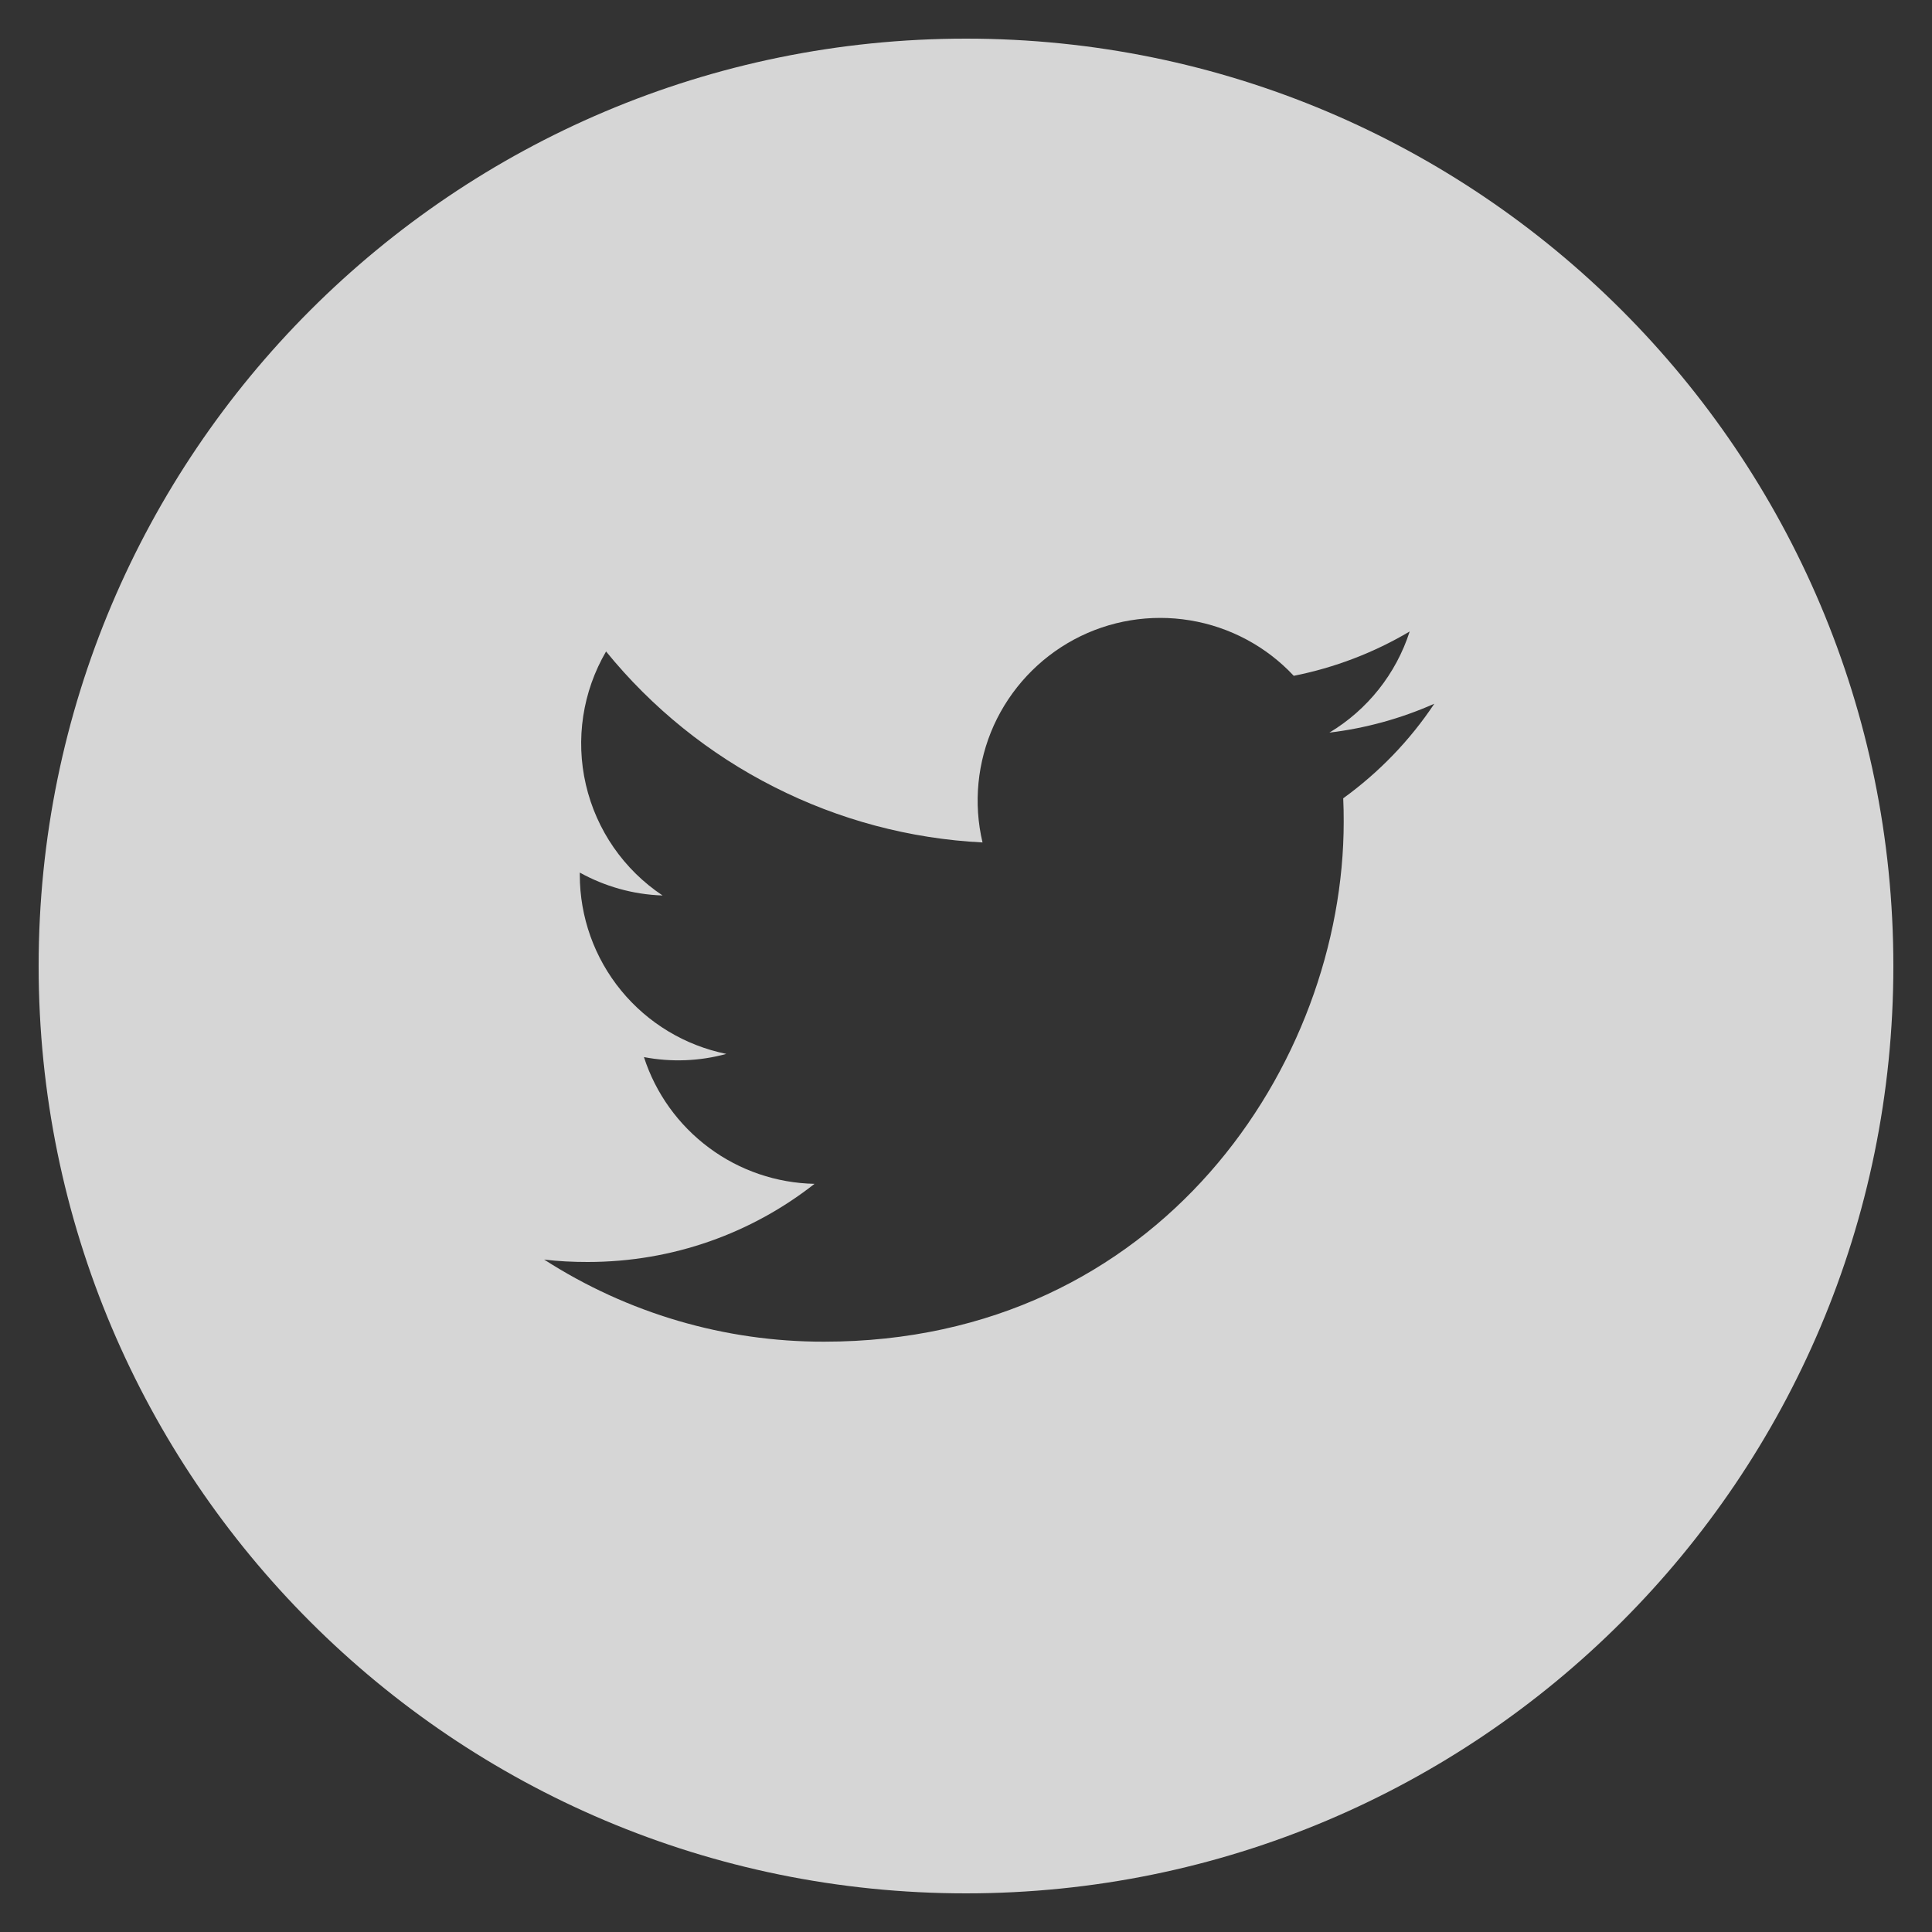 <svg width="20" height="20" viewBox="0 0 20 20" fill="none" xmlns="http://www.w3.org/2000/svg">
<rect x="0" y="0" width="20" height="20" fill="#333333" stroke="none"/>
<g opacity="0.8">
<path d="M10 0.4C4.698 0.4 0.4 4.698 0.4 10C0.4 15.302 4.698 19.6 10 19.6C15.302 19.6 19.6 15.302 19.6 10C19.6 4.698 15.302 0.4 10 0.4ZM13.905 8.264C13.909 8.346 13.91 8.428 13.91 8.508C13.91 11.008 12.009 13.889 8.531 13.889C7.503 13.891 6.497 13.595 5.633 13.039C5.78 13.057 5.931 13.064 6.084 13.064C6.97 13.064 7.785 12.763 8.432 12.255C8.038 12.247 7.656 12.117 7.339 11.881C7.023 11.646 6.787 11.318 6.666 10.943C6.949 10.997 7.241 10.986 7.519 10.91C7.091 10.823 6.706 10.591 6.43 10.254C6.153 9.916 6.002 9.493 6.002 9.056V9.033C6.257 9.174 6.549 9.26 6.859 9.27C6.458 9.003 6.174 8.593 6.065 8.123C5.956 7.654 6.031 7.16 6.274 6.744C6.749 7.328 7.341 7.806 8.013 8.146C8.684 8.487 9.419 8.683 10.171 8.721C10.075 8.315 10.117 7.889 10.288 7.509C10.46 7.13 10.752 6.817 11.119 6.62C11.486 6.423 11.909 6.354 12.32 6.422C12.731 6.49 13.108 6.691 13.393 6.996C13.816 6.912 14.222 6.757 14.593 6.537C14.452 6.975 14.157 7.347 13.762 7.584C14.137 7.539 14.503 7.438 14.848 7.285C14.595 7.665 14.275 7.996 13.905 8.264V8.264Z" fill="white"/>
</g>
</svg>
